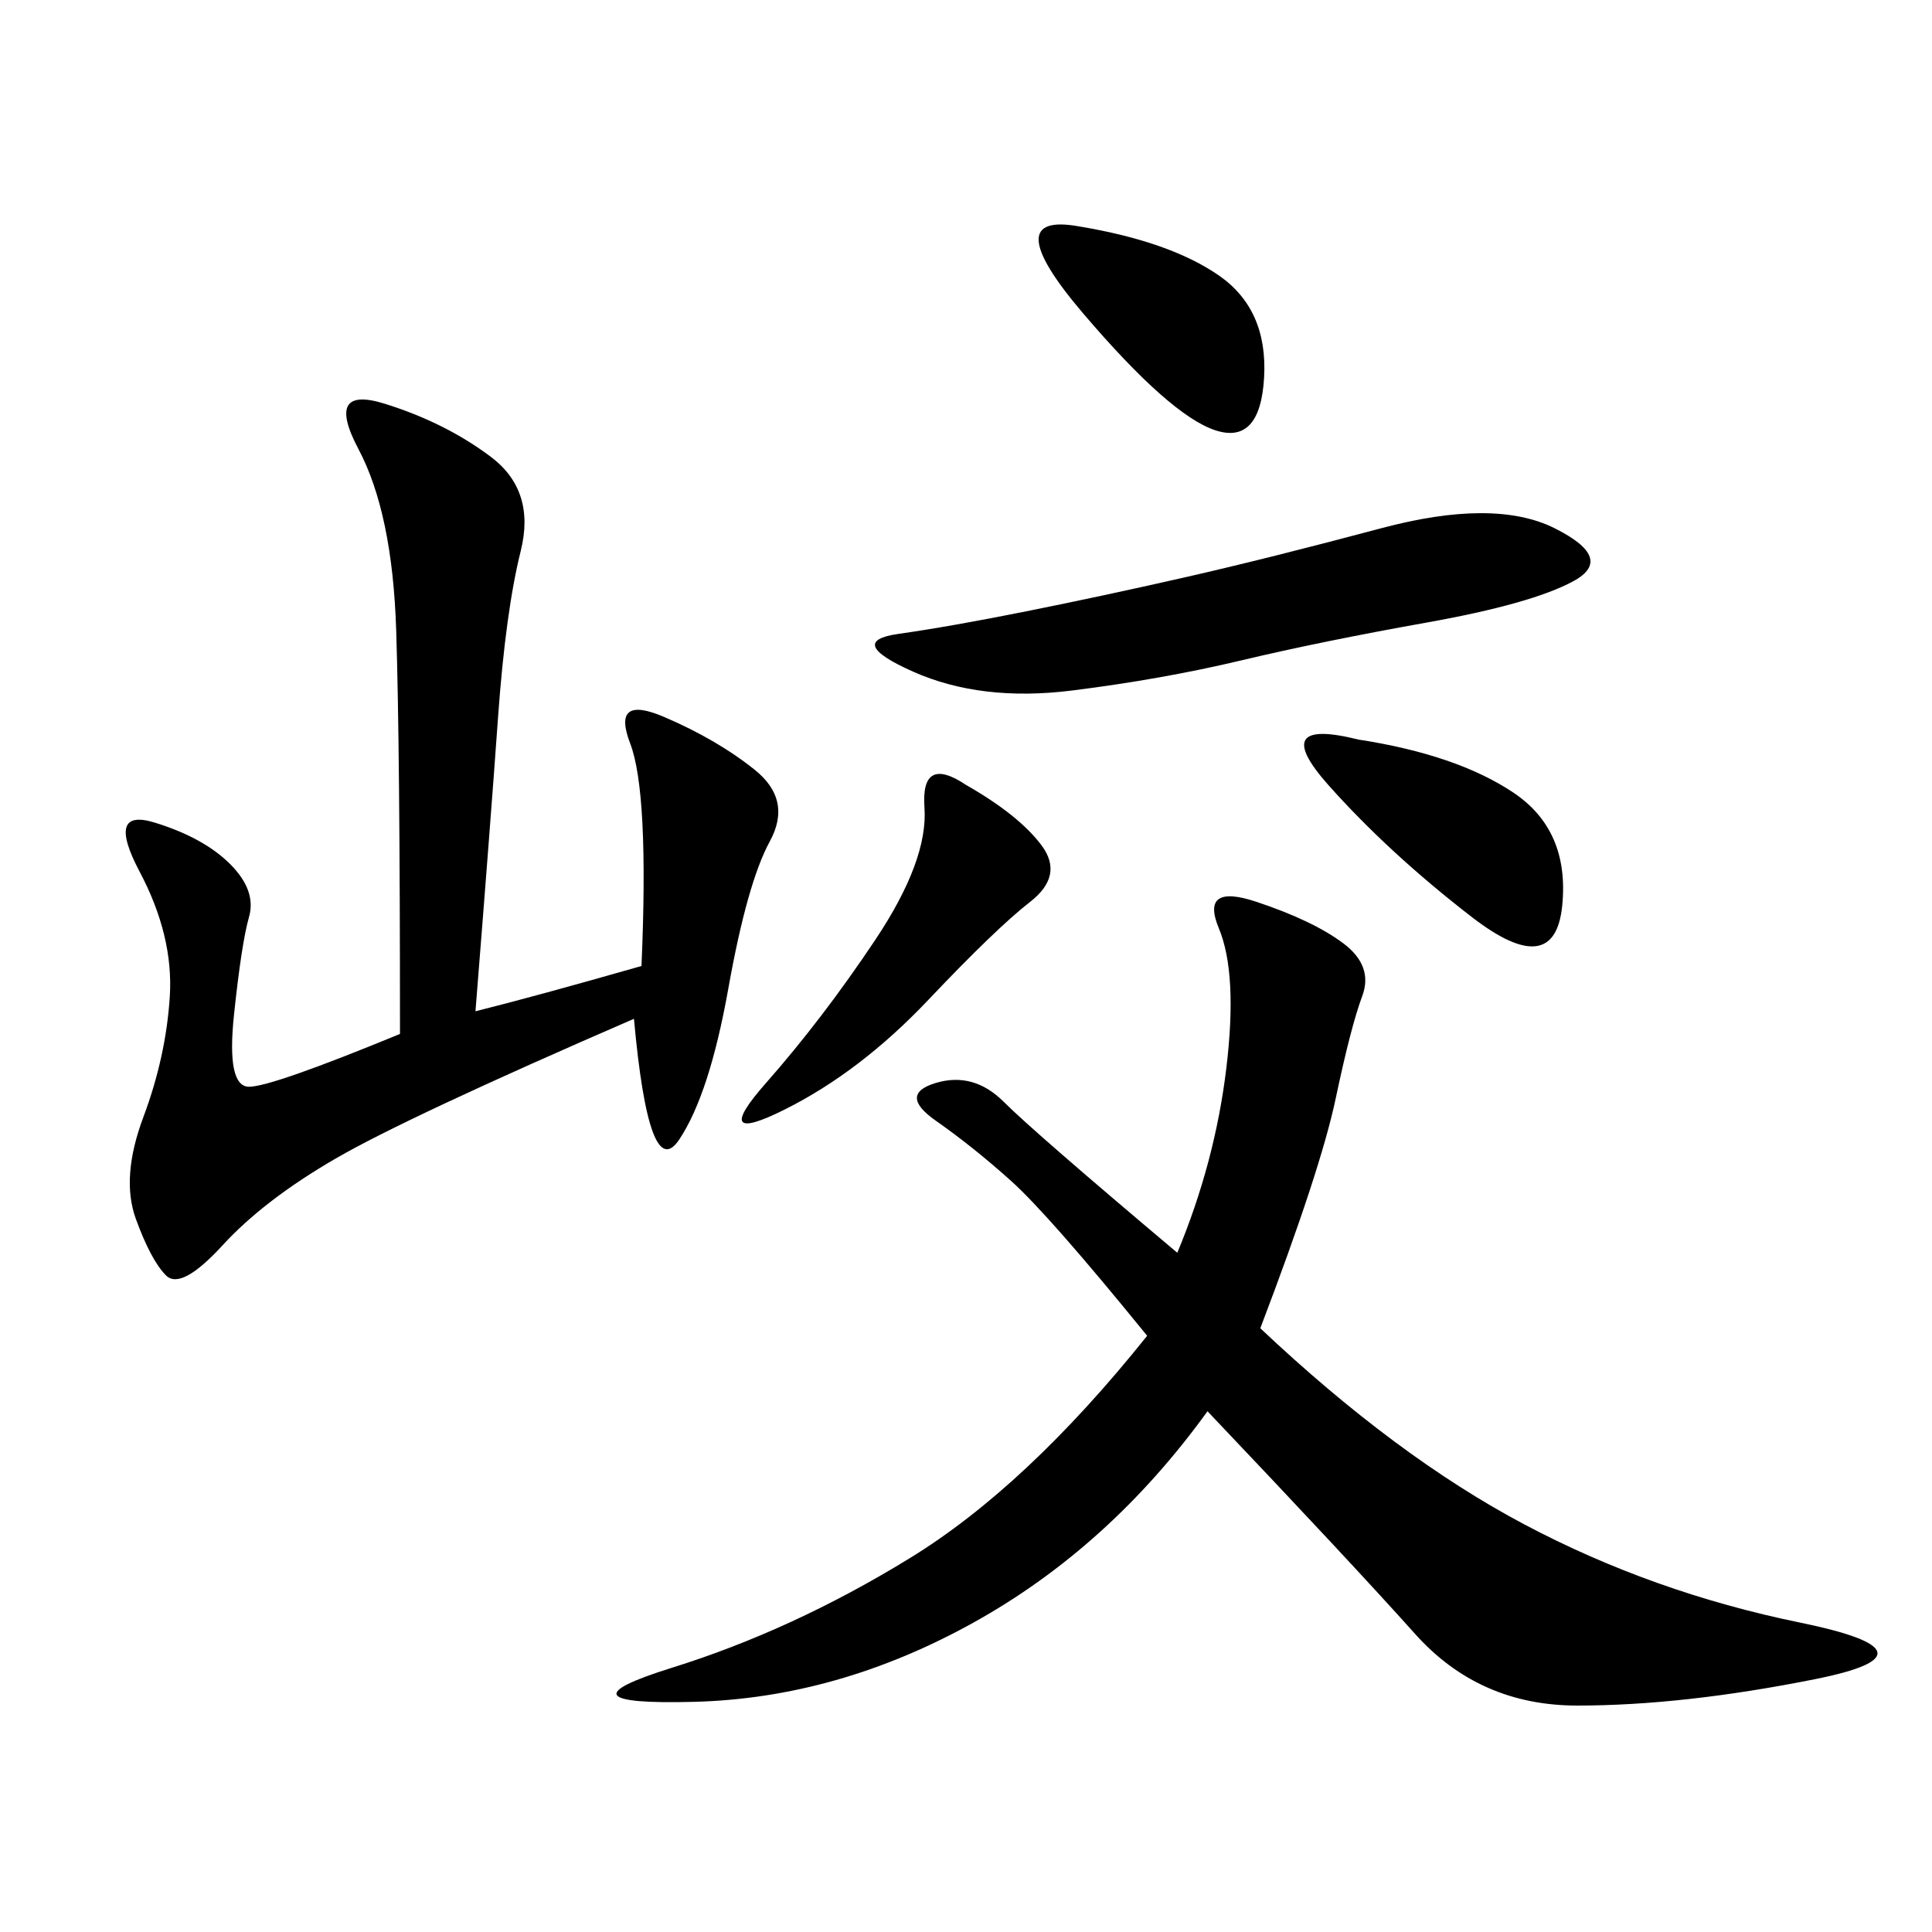 <svg xmlns="http://www.w3.org/2000/svg" xmlns:xlink="http://www.w3.org/1999/xlink" width="300" height="300"><path d="M195.70 206.25Q216.80 226.17 236.72 236.72Q256.64 247.27 279.49 251.95Q302.34 256.64 281.84 260.74Q261.33 264.84 244.92 264.84L244.92 264.84Q229.69 264.84 219.73 253.71Q209.77 242.58 187.50 219.14L187.50 219.14Q172.27 240.23 151.17 251.95Q130.08 263.67 107.81 264.26Q85.55 264.84 104.30 258.98Q123.05 253.13 141.21 241.99Q159.38 230.86 178.13 207.42L178.13 207.42Q162.89 188.67 157.03 183.40Q151.17 178.13 145.31 174.02Q139.45 169.92 145.31 168.16Q151.17 166.41 155.86 171.09Q160.55 175.78 182.81 194.53L182.81 194.53Q188.67 180.47 190.43 165.82Q192.19 151.17 189.26 144.14Q186.33 137.11 195.12 140.04Q203.91 142.97 208.59 146.48Q213.28 150 211.52 154.69Q209.77 159.38 207.42 170.51Q205.08 181.64 195.70 206.25L195.70 206.25ZM73.83 157.03Q83.20 154.69 99.61 150L99.61 150Q100.78 123.05 97.85 115.43Q94.92 107.81 103.13 111.33Q111.33 114.84 117.19 119.53Q123.05 124.22 119.53 130.66Q116.02 137.11 113.09 153.52Q110.16 169.92 105.47 176.95Q100.78 183.98 98.44 158.20L98.44 158.20Q63.28 173.44 52.15 179.88Q41.02 186.33 34.57 193.36Q28.13 200.39 25.78 198.05Q23.44 195.70 21.09 189.26Q18.75 182.81 22.27 173.44Q25.78 164.06 26.37 154.69Q26.95 145.31 21.68 135.35Q16.41 125.39 24.02 127.73Q31.64 130.08 35.74 134.18Q39.84 138.28 38.67 142.38Q37.50 146.48 36.33 157.62Q35.16 168.75 38.67 168.75L38.67 168.75Q42.19 168.75 62.11 160.55L62.11 160.55Q62.11 116.02 61.52 97.85Q60.94 79.69 55.66 69.73Q50.39 59.77 59.77 62.70Q69.14 65.63 76.17 70.90Q83.20 76.17 80.86 85.55Q78.52 94.92 77.34 111.33Q76.17 127.73 73.83 157.03L73.83 157.03ZM241.41 82.03Q250.78 86.72 244.34 90.23Q237.89 93.75 221.48 96.68Q205.08 99.61 192.77 102.54Q180.47 105.47 166.41 107.23Q152.34 108.98 141.80 104.30Q131.25 99.61 139.45 98.44Q147.66 97.27 159.38 94.92Q171.09 92.58 183.98 89.65Q196.88 86.72 214.45 82.03Q232.03 77.34 241.41 82.03L241.41 82.03ZM150 121.88Q158.20 126.56 161.72 131.25Q165.23 135.94 159.96 140.04Q154.69 144.14 144.14 155.27Q133.59 166.41 121.88 172.27Q110.16 178.13 118.95 168.16Q127.73 158.20 135.94 145.90Q144.14 133.59 143.55 125.39Q142.97 117.19 150 121.88L150 121.88ZM210.94 114.84Q226.17 117.19 234.96 123.05Q243.75 128.91 242.58 140.63Q241.41 152.34 228.52 142.38Q215.63 132.42 206.25 121.88Q196.88 111.33 210.94 114.84L210.94 114.84ZM167.58 35.16Q181.64 37.50 189.26 42.77Q196.88 48.05 196.29 58.59Q195.70 69.14 188.67 66.80Q181.64 64.45 168.16 48.63Q154.69 32.81 167.58 35.16L167.58 35.16Z"/></svg>

